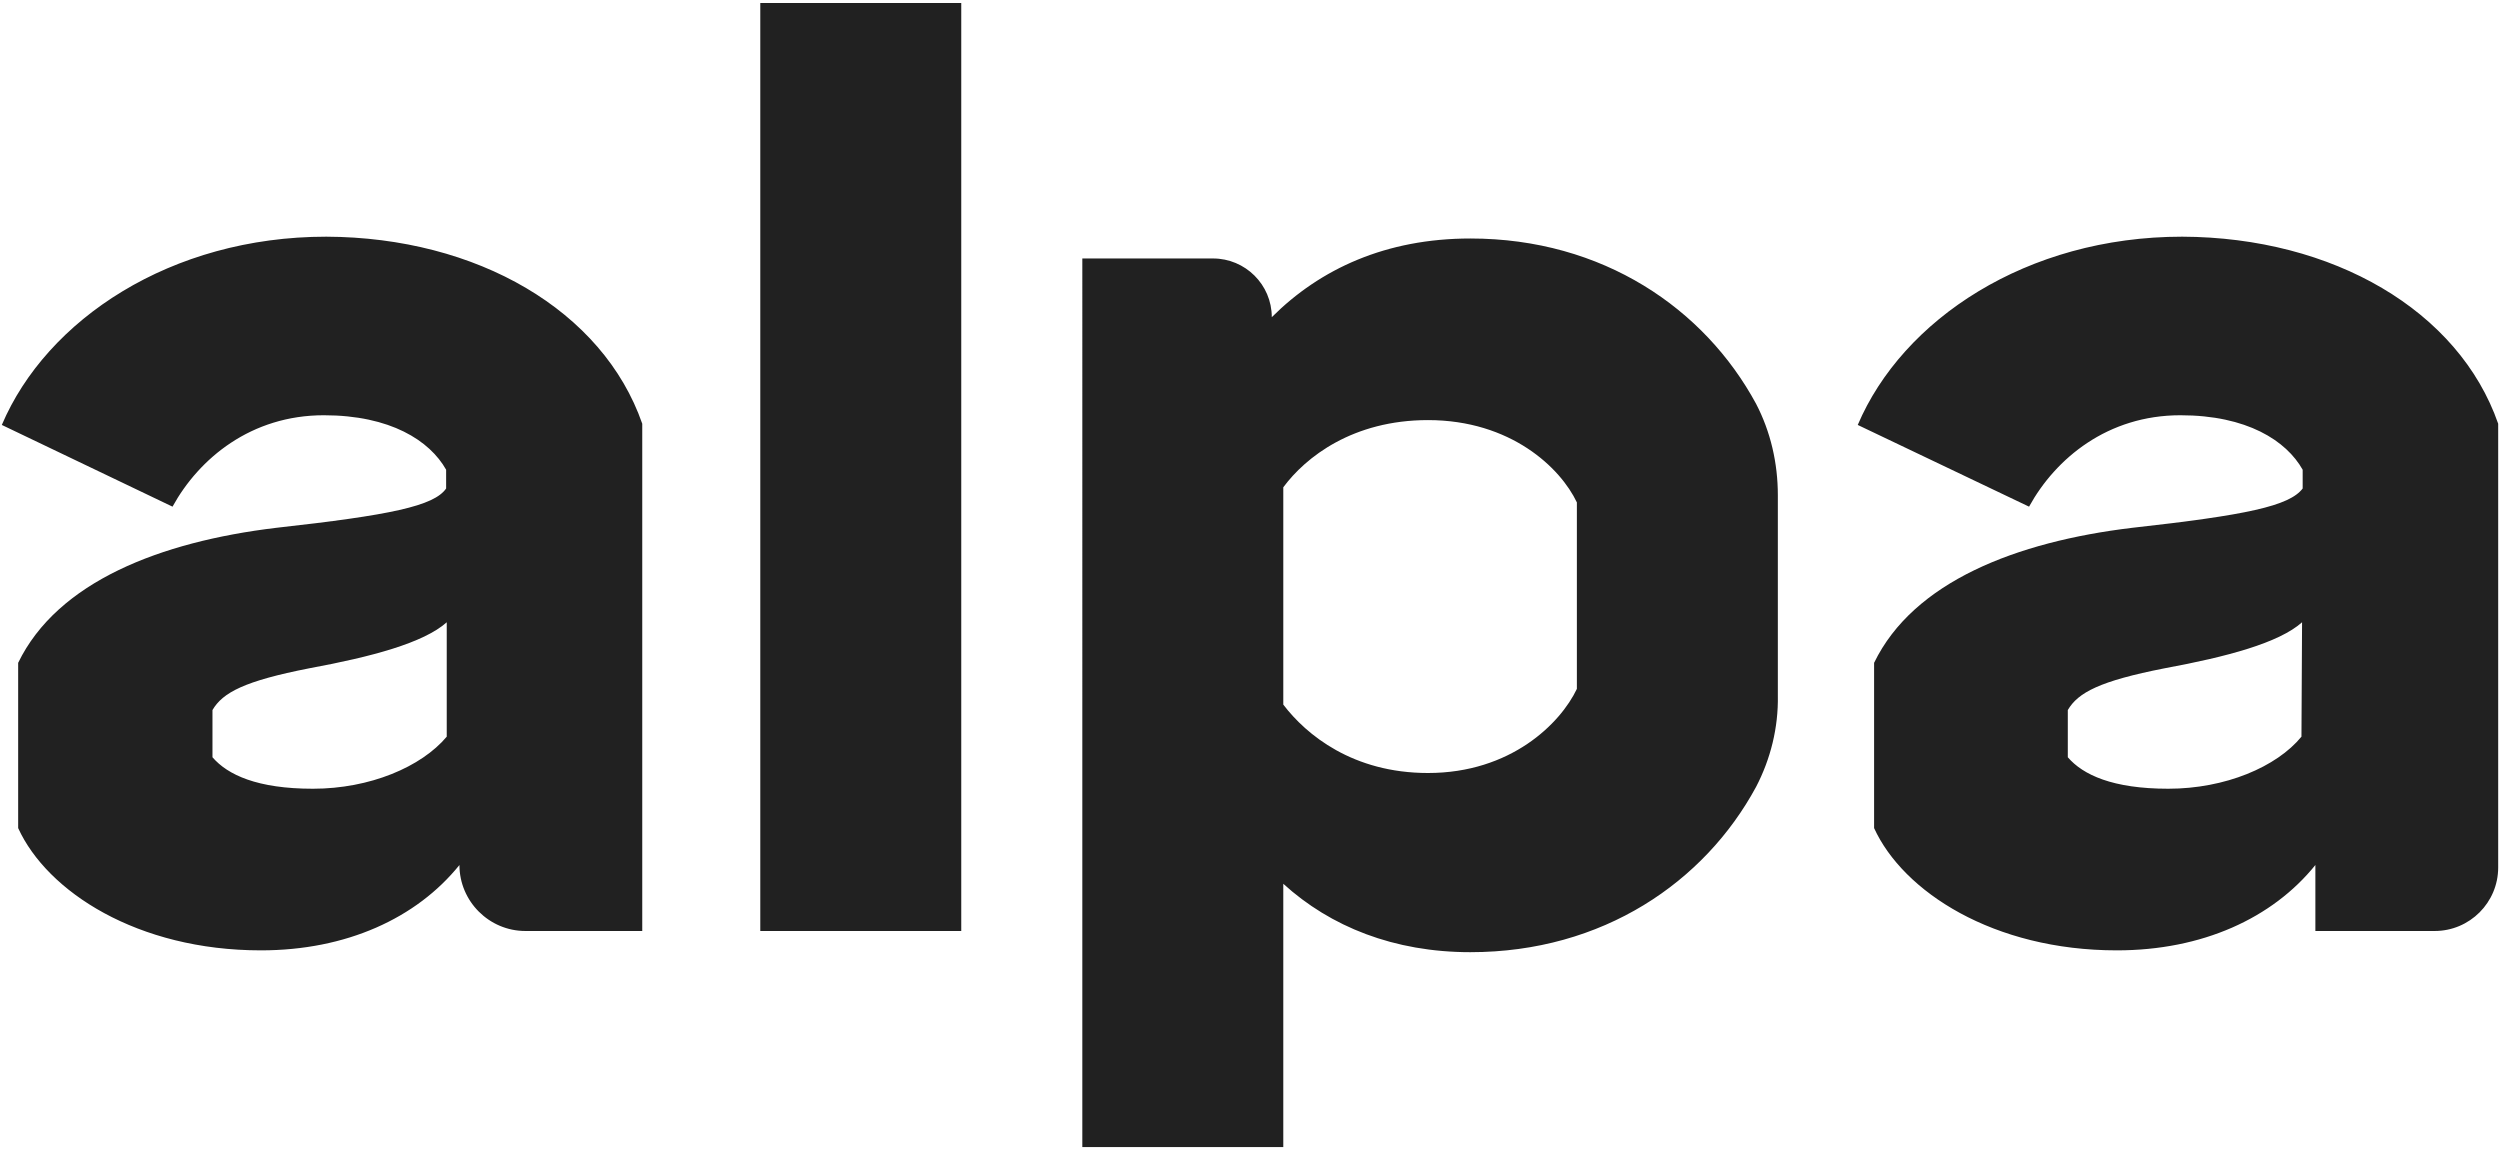 <svg xmlns="http://www.w3.org/2000/svg" xml:space="preserve" width="413" height="190"><path d="M106.1 70v83.8H86.8c-6 0-10.9-4.9-10.9-10.9-7.1 8.8-18.7 14.1-32.8 14.1-20.4 0-35.3-9.7-40.1-20.2v-27.3c6.5-13.4 23.5-20 42.6-22.3 18.9-2.1 26.1-3.6 28.1-6.5v-3.1c-2.7-4.8-9.2-9-20.2-9-12 0-20.6 7.1-25 15.1L.3 70.2c7.4-17.4 27.9-31.1 53.6-31.1 24.9.1 45.7 12.2 52.2 30.9m-32.3 32.8c-3.8 3.4-12.4 5.7-22.7 7.6-10.7 2.1-14.3 4-16 6.9v7.8c2.5 2.9 7.4 5.2 16.6 5.2 9.4 0 17.9-3.6 22.1-8.6zM125.6.5h33.2v153.3h-33.2zm168.1 81.3v33.1c.1 5.3-1.2 10.5-3.6 15.1-8.5 15.7-25.3 27.3-47.2 27.3-12.6 0-23.1-4.2-30.9-11.3v43.5h-33.2V42.7h21.6c5.3 0 9.7 4.3 9.7 9.7 8-8 18.9-13 32.8-13 21.9 0 38.7 11.6 47.2 27.3 2.4 4.6 3.6 9.8 3.6 15.1M260.5 83c-2.7-5.7-10.9-13.6-24.6-13.6-12.4 0-20.2 6.1-23.9 11.1v35.9c3.8 5 11.5 11.3 23.9 11.3 13.7 0 21.9-8.2 24.6-13.9zm152.2-13v73.3c0 5.8-4.7 10.5-10.5 10.5h-19.7v-10.9c-7.1 8.8-18.7 14.1-32.8 14.1-20.4 0-35.3-9.7-40.1-20.2v-27.3c6.5-13.4 23.5-20 42.6-22.3 18.9-2.1 26-3.6 28.2-6.5v-3.1c-2.7-4.8-9.2-9-20.2-9-12 0-20.6 7.1-25 15.1l-28.3-13.5c7.4-17.4 27.9-31.1 53.6-31.1 24.9.1 45.7 12.2 52.2 30.9m-32.4 32.8c-3.8 3.4-12.4 5.7-22.7 7.6-10.7 2.1-14.3 4-16 6.9v7.8c2.5 2.9 7.4 5.2 16.6 5.2 9.4 0 17.9-3.6 22-8.6z" style="fill:#212121"/></svg>